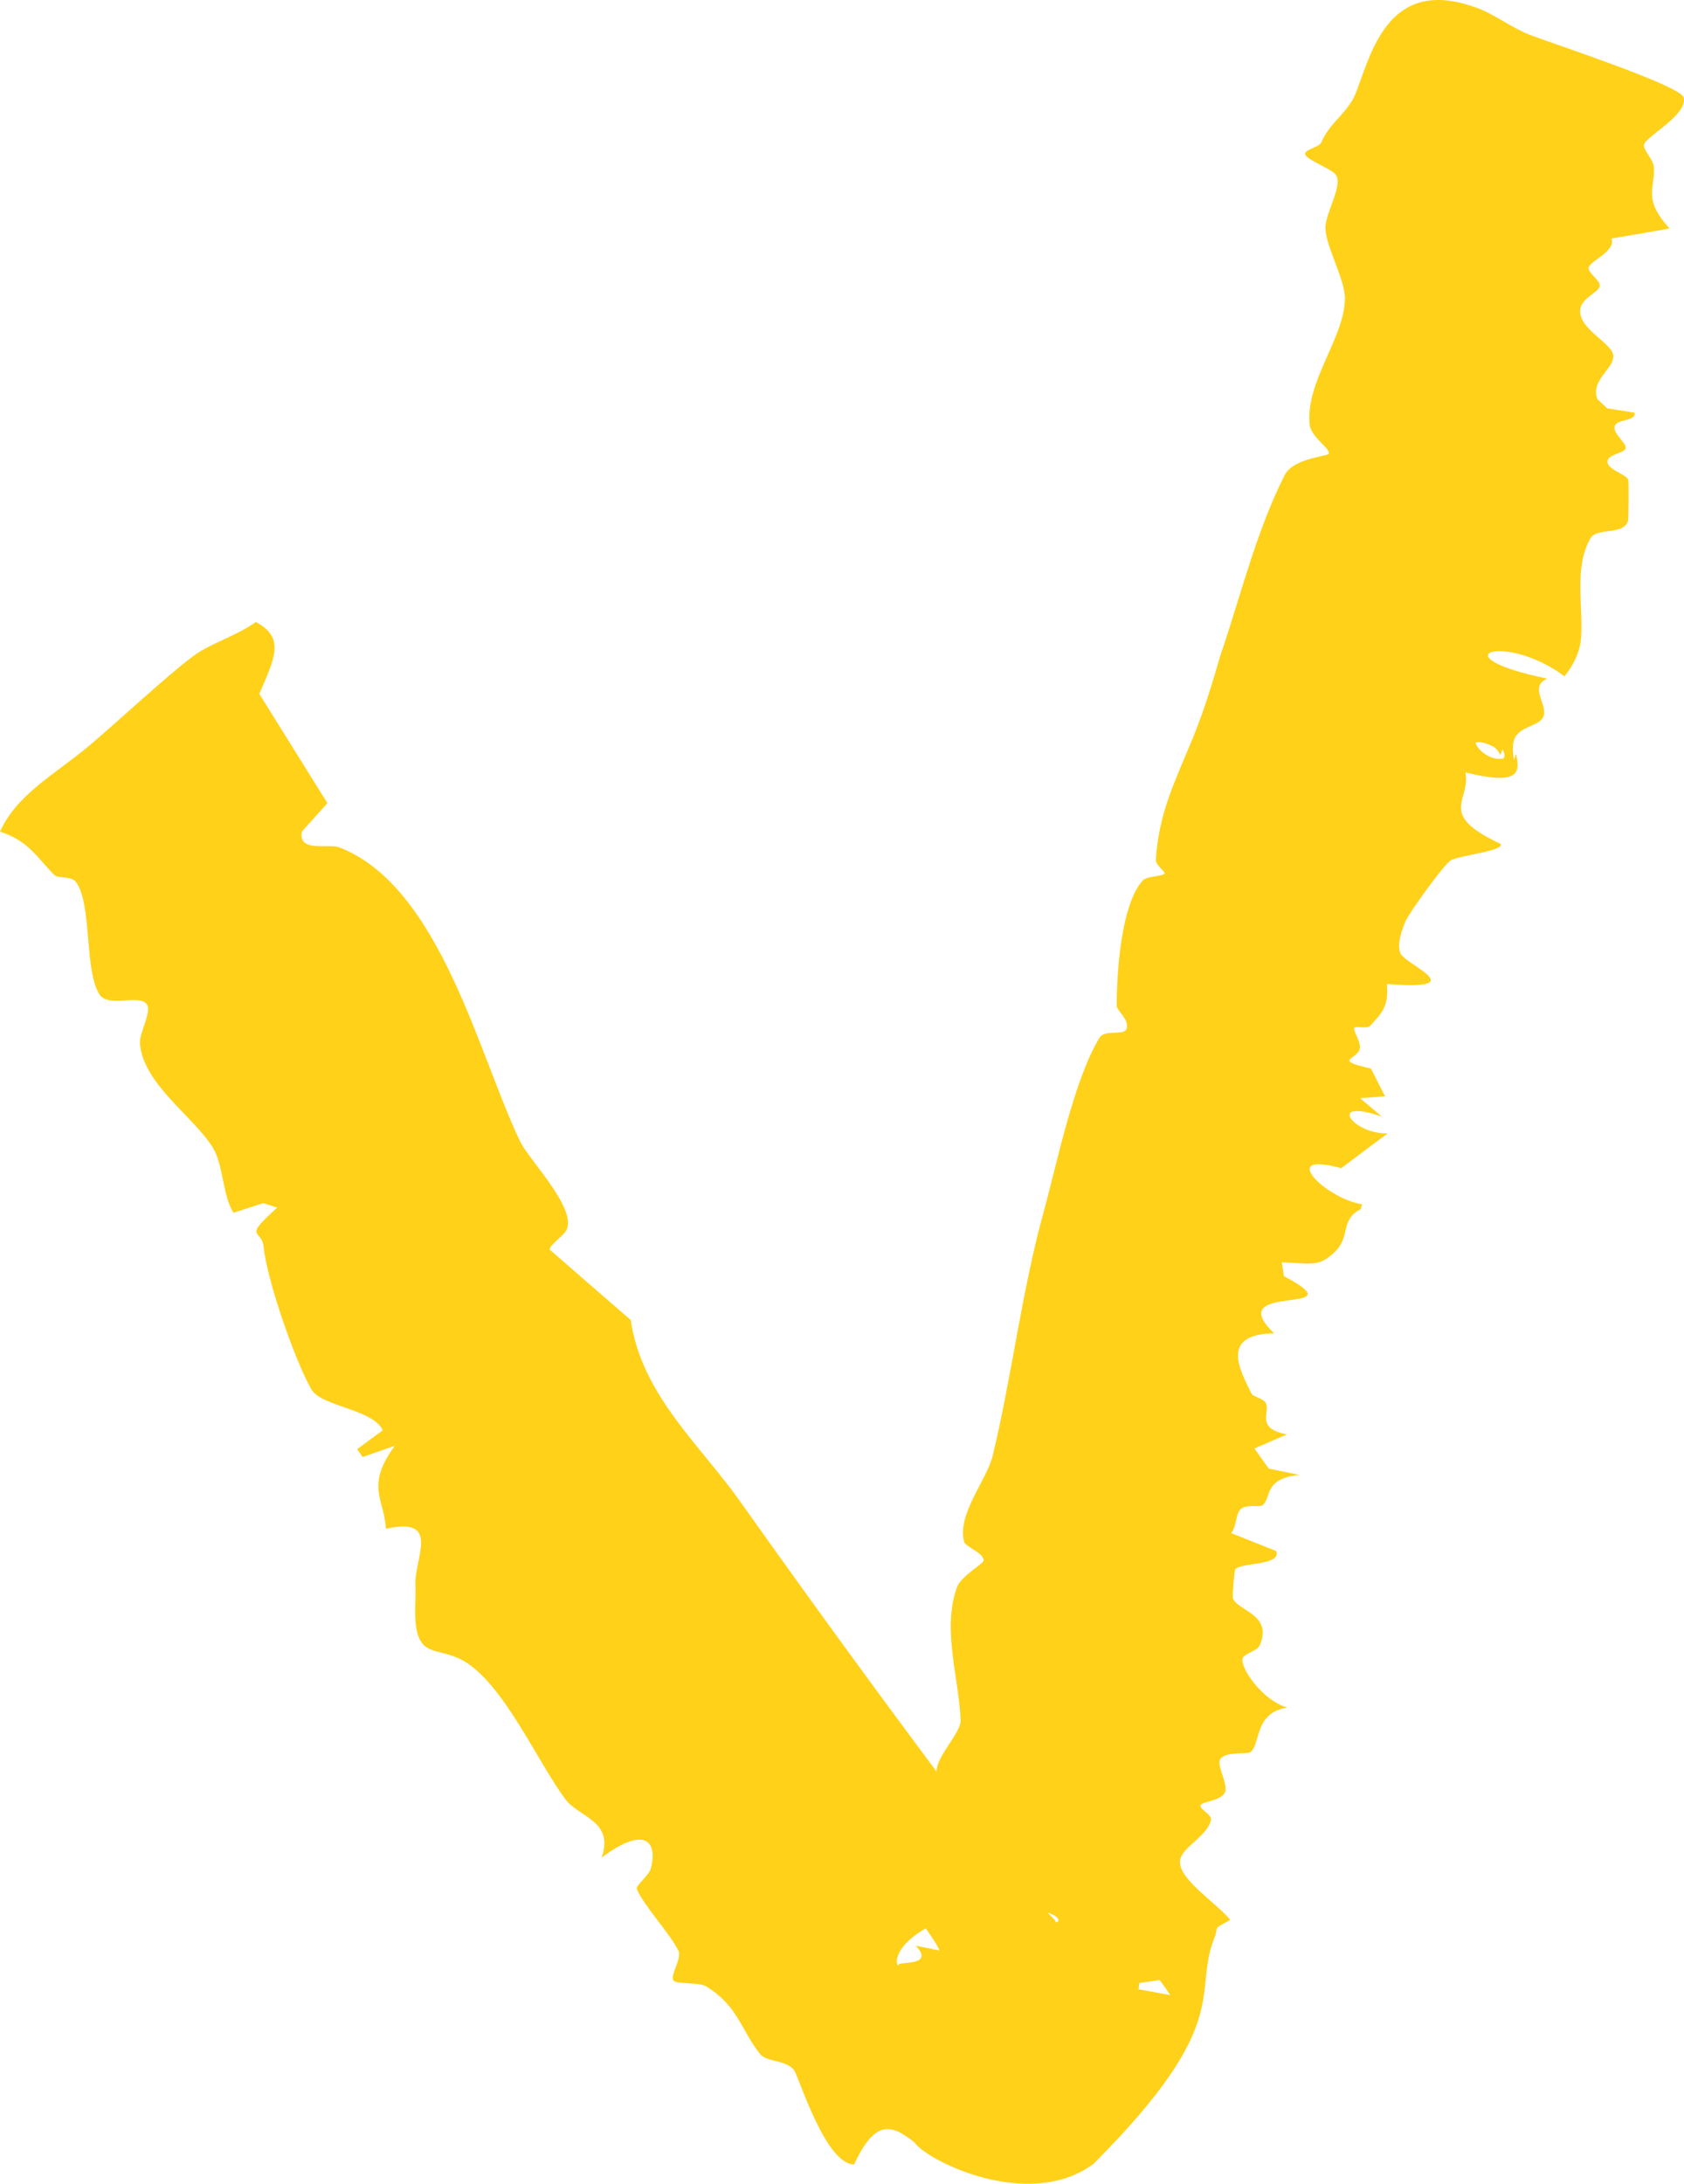 <?xml version="1.0" encoding="UTF-8"?> <svg xmlns="http://www.w3.org/2000/svg" viewBox="0 0 23.223 30.103" fill="none"><path d="M17.999 2.128C17.98 2.061 18.19 2.032 18.219 1.967C18.343 1.693 18.503 1.623 18.649 1.381C18.674 1.34 18.696 1.288 18.719 1.228C18.72 1.224 18.724 1.212 18.725 1.208C18.925 0.668 19.184 -0.301 20.316 0.091C20.317 0.091 20.317 0.091 20.317 0.091C20.329 0.095 20.342 0.099 20.355 0.104C20.598 0.189 20.832 0.376 21.103 0.483C21.375 0.589 23.162 1.173 23.218 1.342C23.284 1.583 22.68 1.889 22.671 1.998C22.664 2.072 22.803 2.206 22.807 2.301C22.808 2.326 22.808 2.349 22.807 2.372L22.811 2.358C22.797 2.639 22.685 2.777 23.024 3.15C22.757 3.197 22.49 3.243 22.222 3.288C22.29 3.465 21.916 3.599 21.908 3.692C21.901 3.768 22.074 3.866 22.061 3.944C22.046 4.033 21.808 4.104 21.792 4.269C21.765 4.537 22.234 4.728 22.248 4.901C22.263 5.08 21.924 5.246 22.03 5.503C22.074 5.545 22.119 5.587 22.164 5.629C22.29 5.649 22.415 5.669 22.541 5.689C22.564 5.809 22.305 5.775 22.27 5.868C22.229 5.976 22.443 6.109 22.417 6.184C22.396 6.244 22.183 6.266 22.169 6.35C22.147 6.47 22.423 6.533 22.453 6.612C22.464 6.644 22.458 7.153 22.451 7.179C22.393 7.382 22.023 7.27 21.936 7.416C21.7 7.816 21.837 8.36 21.803 8.797C21.787 8.994 21.698 9.169 21.575 9.323C20.749 8.705 19.802 9.038 21.337 9.355C21.057 9.474 21.398 9.756 21.261 9.916C21.173 10.017 20.94 10.026 20.881 10.195C20.852 10.278 20.865 10.382 20.876 10.481L20.908 10.392C20.953 10.63 20.987 10.839 20.21 10.648C20.283 11.044 19.808 11.22 20.698 11.635C20.728 11.739 20.104 11.789 19.998 11.866C19.898 11.937 19.431 12.584 19.383 12.699C19.334 12.814 19.259 13.019 19.313 13.142C19.379 13.298 20.327 13.658 19.127 13.564C19.147 13.851 19.088 13.937 18.89 14.145C18.854 14.183 18.683 14.142 18.676 14.168C18.662 14.222 18.763 14.347 18.753 14.446C18.736 14.609 18.356 14.605 18.906 14.73C18.97 14.858 19.035 14.986 19.1 15.112C18.985 15.121 18.87 15.13 18.756 15.139C18.856 15.224 18.957 15.308 19.058 15.393C18.284 15.126 18.651 15.636 19.137 15.624C18.923 15.782 18.709 15.943 18.496 16.104C17.603 15.854 18.284 16.523 18.783 16.601C18.777 16.624 18.771 16.646 18.765 16.669C18.477 16.813 18.628 17.046 18.41 17.255C18.191 17.464 18.108 17.42 17.676 17.4C17.686 17.464 17.696 17.528 17.706 17.592C18.776 18.158 16.814 17.656 17.571 18.38C16.816 18.389 17.101 18.89 17.259 19.212C17.278 19.25 17.417 19.28 17.451 19.332C17.532 19.459 17.296 19.687 17.747 19.773C17.598 19.838 17.448 19.902 17.299 19.967C17.365 20.06 17.431 20.152 17.497 20.245C17.637 20.274 17.778 20.303 17.919 20.331C17.408 20.383 17.543 20.66 17.404 20.754C17.376 20.773 17.181 20.738 17.113 20.8C17.033 20.873 17.058 21.044 16.977 21.133C17.184 21.216 17.391 21.299 17.599 21.381C17.679 21.586 17.098 21.536 17.033 21.635C17.022 21.652 16.993 22.011 17.002 22.033C17.068 22.207 17.56 22.256 17.371 22.683C17.337 22.759 17.157 22.792 17.136 22.862C17.1 22.987 17.408 23.443 17.754 23.538C17.285 23.61 17.389 24.056 17.24 24.155C17.194 24.184 16.912 24.141 16.831 24.244C16.766 24.327 16.948 24.603 16.89 24.713C16.827 24.829 16.583 24.831 16.557 24.884C16.532 24.933 16.714 25.015 16.7 25.086C16.654 25.309 16.312 25.456 16.276 25.632C16.223 25.886 16.749 26.207 16.964 26.462C16.918 26.509 16.788 26.54 16.778 26.595C16.773 26.622 16.767 26.65 16.762 26.677C16.42 27.47 17.065 27.843 15.077 29.831C14.175 30.491 12.768 29.774 12.612 29.534C12.288 29.272 12.065 29.222 11.778 29.836C11.387 29.835 11.028 28.664 10.953 28.54C10.841 28.391 10.575 28.429 10.484 28.317C10.324 28.12 10.251 27.923 10.113 27.729C10.031 27.614 9.915 27.49 9.744 27.385C9.63 27.316 9.325 27.36 9.286 27.298C9.24 27.224 9.407 26.995 9.356 26.891C9.234 26.645 8.886 26.282 8.781 26.039C8.763 25.995 8.95 25.854 8.975 25.758C9.073 25.387 8.895 25.158 8.297 25.607C8.472 25.098 7.984 25.053 7.798 24.804C7.409 24.284 6.942 23.202 6.383 22.889C6.031 22.694 5.747 22.873 5.726 22.282C5.721 22.151 5.734 22.006 5.728 21.849C5.713 21.477 6.088 20.901 5.322 21.074C5.299 20.661 5.036 20.491 5.444 19.93C5.296 19.981 5.149 20.033 5.002 20.085C4.976 20.049 4.95 20.013 4.924 19.977C5.042 19.891 5.16 19.804 5.278 19.717C5.149 19.425 4.429 19.388 4.295 19.154C4.071 18.766 3.681 17.65 3.635 17.184C3.61 16.936 3.335 17.085 3.823 16.647C3.759 16.627 3.694 16.606 3.63 16.585C3.493 16.629 3.356 16.674 3.219 16.718C3.066 16.469 3.082 16.065 2.939 15.827C2.681 15.397 1.965 14.941 1.93 14.378C1.922 14.236 2.092 13.953 2.027 13.848C1.931 13.694 1.494 13.9 1.371 13.707C1.159 13.374 1.272 12.459 1.048 12.159C0.981 12.07 0.801 12.116 0.746 12.059C0.513 11.824 0.394 11.59 0 11.464C0.232 10.948 0.761 10.672 1.228 10.281C1.581 9.986 2.369 9.252 2.695 9.023C2.924 8.862 3.278 8.757 3.527 8.574C3.938 8.791 3.788 9.07 3.576 9.565C3.889 10.067 4.202 10.569 4.515 11.071C4.398 11.202 4.28 11.333 4.162 11.464C4.162 11.464 4.162 11.464 4.162 11.464C4.109 11.758 4.53 11.624 4.677 11.68C6.077 12.218 6.61 14.578 7.175 15.738C7.297 15.991 7.952 16.651 7.814 16.952C7.779 17.031 7.564 17.175 7.581 17.226C7.953 17.551 8.325 17.873 8.698 18.196C8.848 19.228 9.648 19.908 10.205 20.695C11.318 22.264 12.459 23.823 13.534 25.244C13.907 25.736 14.334 26.262 14.549 26.469C14.54 26.583 14.924 26.323 13.646 26.246C12.082 26.66 12.389 27.206 12.397 27.074C12.461 27.046 12.885 27.085 12.627 26.821C12.737 26.843 12.847 26.865 12.956 26.887C12.865 26.671 12.639 26.497 12.656 26.254C12.66 26.191 12.669 26.102 12.683 25.994C12.717 25.733 12.774 25.403 12.827 25.272C12.866 25.174 13.065 25.247 13.08 25.153C13.105 24.99 12.88 24.598 12.92 24.373C12.955 24.173 13.253 23.873 13.247 23.713C13.226 23.133 12.988 22.459 13.196 21.882C13.254 21.722 13.561 21.562 13.564 21.51C13.568 21.406 13.315 21.326 13.295 21.252C13.195 20.875 13.608 20.402 13.689 20.069C13.952 18.983 14.09 17.8 14.388 16.723C14.575 16.043 14.807 14.89 15.162 14.306C15.239 14.18 15.509 14.289 15.538 14.175C15.571 14.049 15.4 13.93 15.4 13.867C15.399 13.43 15.456 12.47 15.76 12.136C15.817 12.073 16.05 12.082 16.062 12.038C16.068 12.016 15.934 11.923 15.939 11.848C15.984 11.192 16.207 10.764 16.449 10.175C16.6 9.809 16.723 9.406 16.841 8.996C16.845 8.982 16.863 8.941 16.867 8.927C17.13 8.128 17.346 7.279 17.716 6.55C17.836 6.313 18.317 6.291 18.325 6.254C18.342 6.176 18.077 6.025 18.059 5.848C18.006 5.254 18.537 4.661 18.547 4.122C18.552 3.856 18.288 3.411 18.278 3.149C18.27 2.939 18.545 2.526 18.408 2.394C18.326 2.314 18.02 2.201 17.999 2.128ZM20.578 10.284C20.416 10.208 20.34 10.22 20.324 10.267L20.348 10.2C20.321 10.285 20.516 10.486 20.719 10.459C20.759 10.454 20.755 10.39 20.721 10.328L20.691 10.409C20.669 10.359 20.63 10.309 20.578 10.284ZM15.701 27.422C15.847 27.449 15.993 27.476 16.139 27.503C16.091 27.431 16.043 27.362 15.993 27.295C15.899 27.309 15.806 27.321 15.712 27.335C15.708 27.364 15.705 27.393 15.701 27.422Z" fill="#FFD119"></path></svg> 